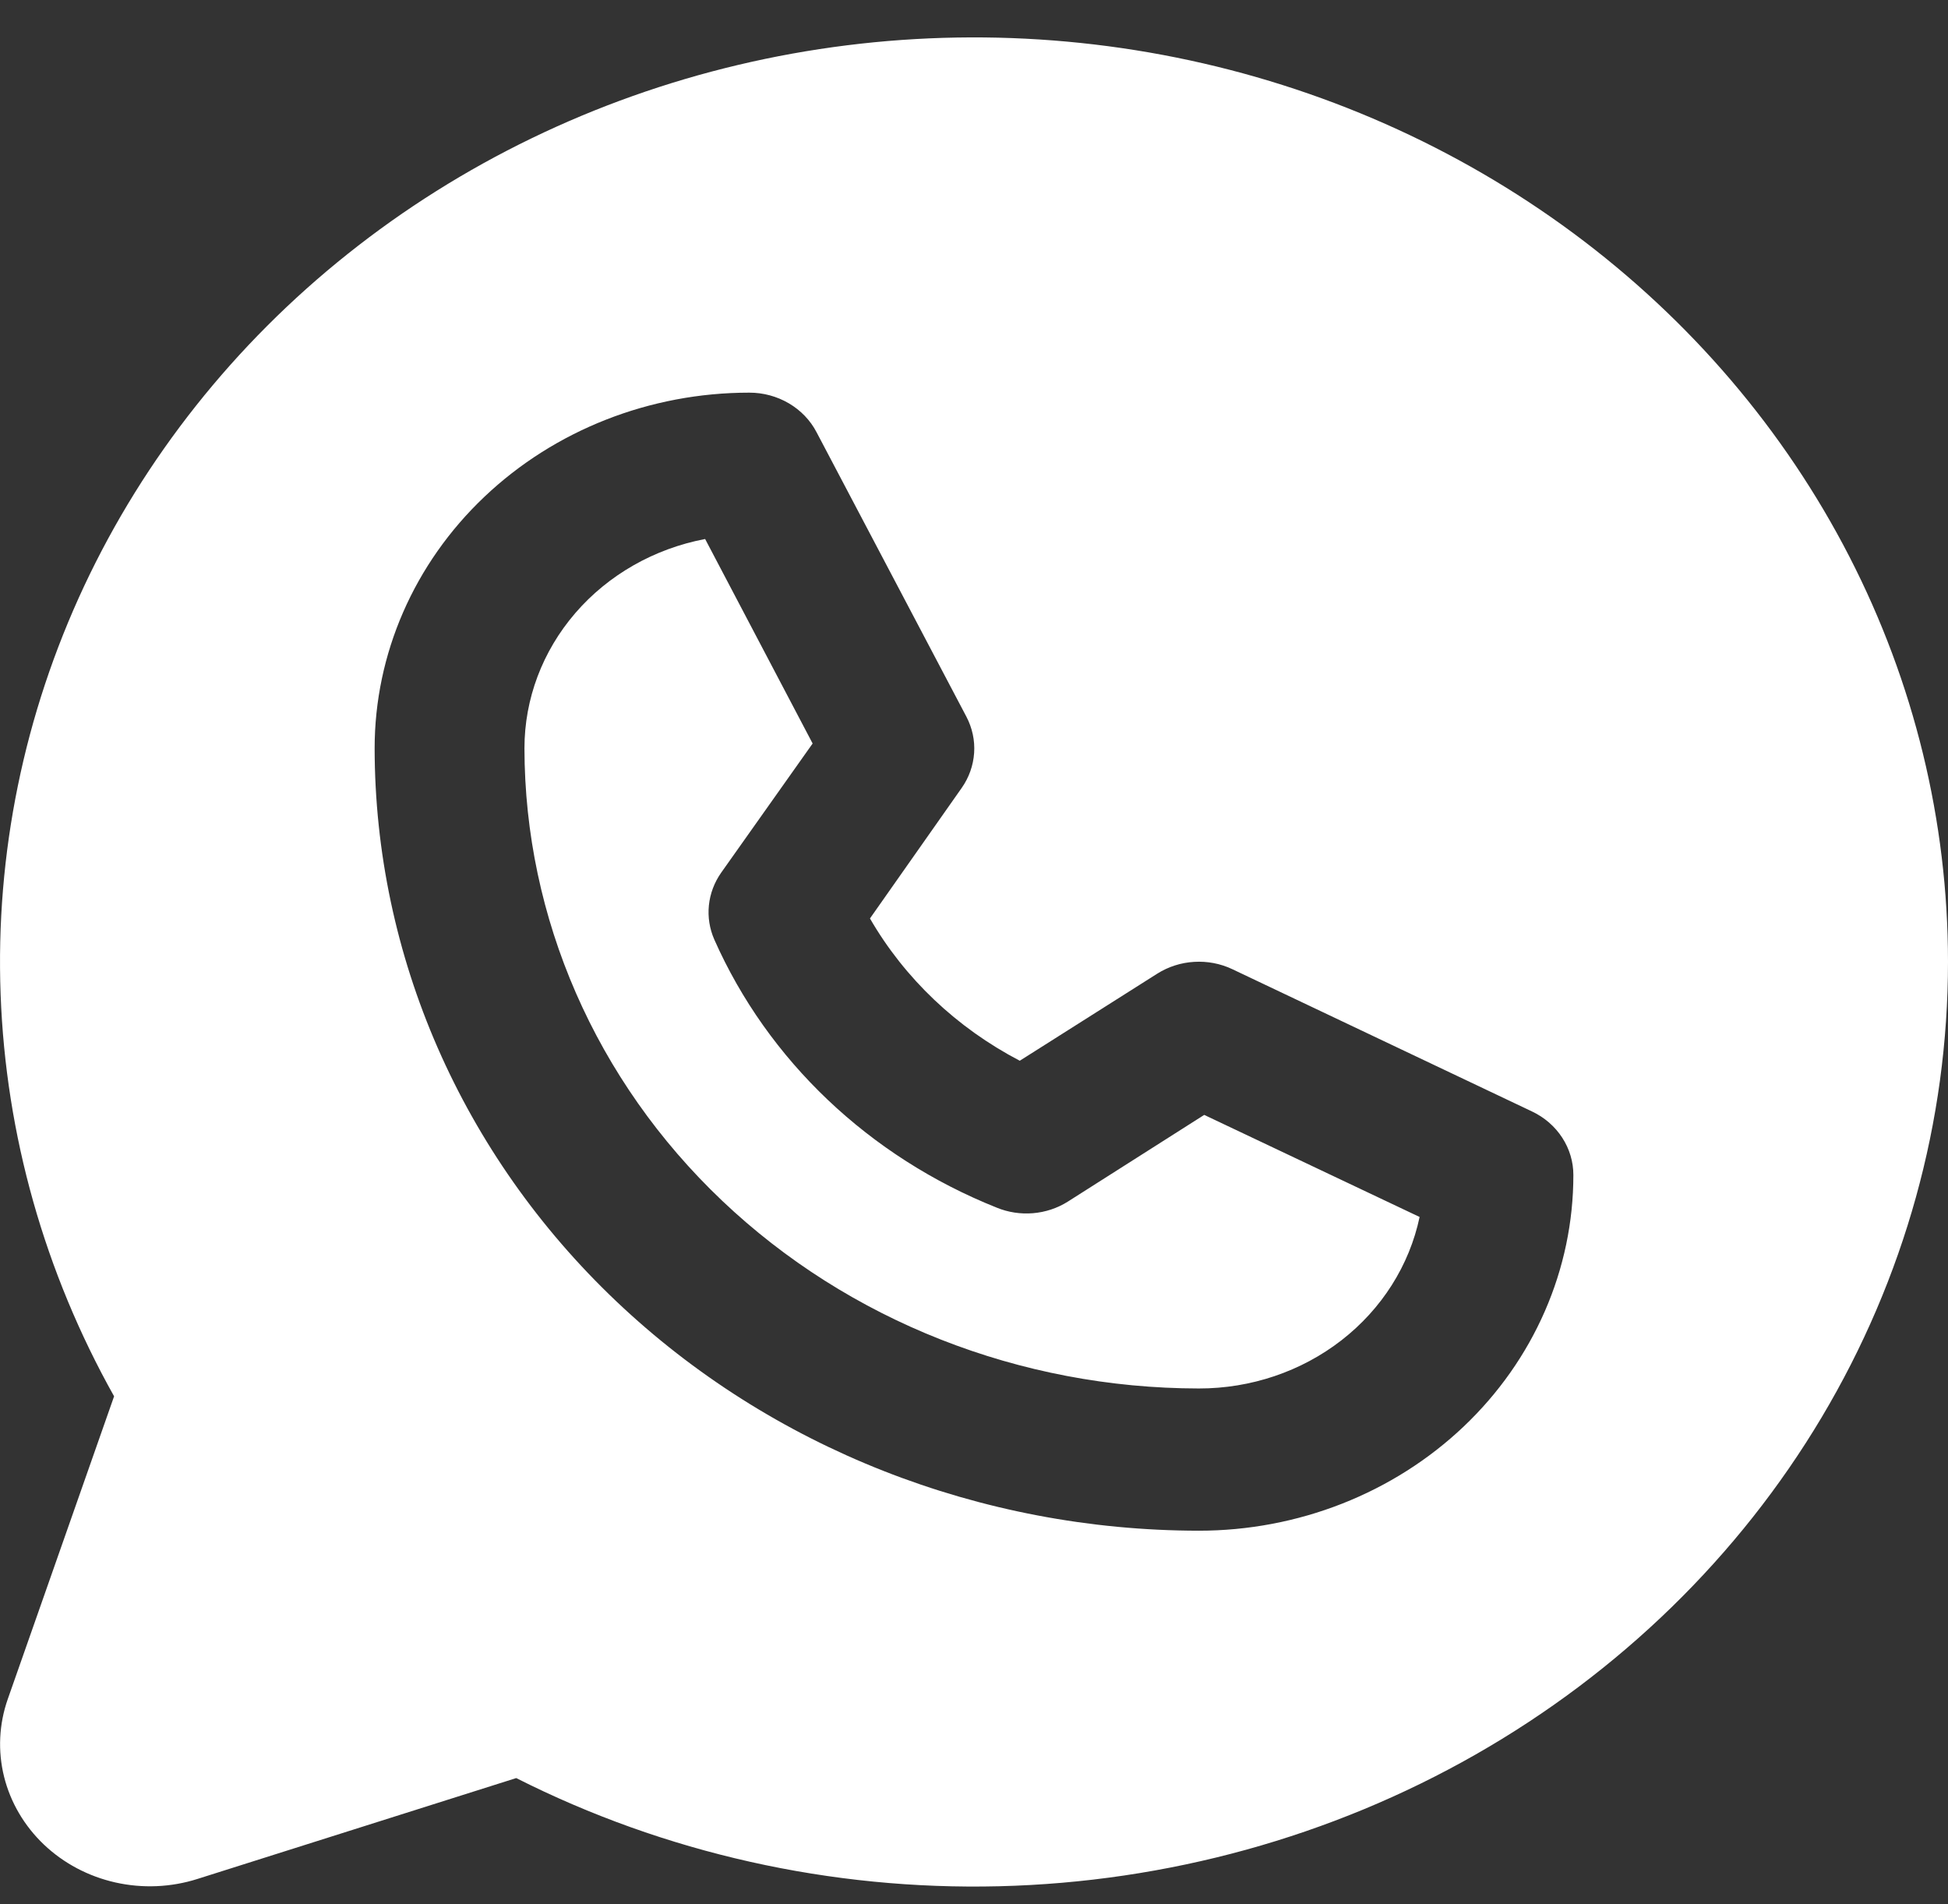 <svg width="44" height="43" viewBox="0 0 44 43" fill="none" xmlns="http://www.w3.org/2000/svg">
<rect x="0" y="0" width="44" height="43" fill="#333333" stroke="none"/>
<path d="M27.2 25.177L32.065 27.482C31.834 28.576 31.211 29.559 30.301 30.266C29.392 30.972 28.252 31.357 27.077 31.355C23.039 31.351 19.167 29.826 16.312 27.116C13.457 24.406 11.851 20.731 11.846 16.898C11.846 15.784 12.252 14.705 12.996 13.843C13.74 12.981 14.776 12.391 15.927 12.172L18.355 16.79L16.288 19.709C16.134 19.929 16.039 20.182 16.012 20.445C15.985 20.708 16.027 20.973 16.134 21.217C17.345 23.949 19.634 26.122 22.512 27.271C22.77 27.377 23.051 27.42 23.331 27.397C23.611 27.374 23.881 27.285 24.115 27.138L27.2 25.177ZM44 21.717C44.001 25.322 43.018 28.866 41.148 32.004C39.278 35.142 36.583 37.767 33.327 39.623C30.071 41.479 26.364 42.503 22.567 42.596C18.77 42.689 15.013 41.847 11.66 40.153L4.457 42.432C3.861 42.621 3.221 42.648 2.609 42.511C1.997 42.374 1.438 42.078 0.993 41.656C0.549 41.234 0.237 40.703 0.092 40.122C-0.052 39.542 -0.023 38.934 0.176 38.368L2.577 31.532C1.007 28.731 0.131 25.628 0.014 22.458C-0.104 19.288 0.542 16.134 1.9 13.236C3.259 10.339 5.295 7.772 7.855 5.733C10.414 3.694 13.43 2.234 16.672 1.466C19.914 0.698 23.298 0.641 26.567 1.299C29.837 1.958 32.904 3.315 35.539 5.267C38.173 7.219 40.304 9.715 41.77 12.565C43.236 15.415 43.999 18.545 44 21.717ZM35.538 26.536C35.539 26.238 35.451 25.945 35.286 25.691C35.121 25.437 34.885 25.232 34.603 25.099L27.834 21.886C27.568 21.76 27.271 21.703 26.974 21.721C26.677 21.738 26.39 21.83 26.142 21.986L23.034 23.954C21.608 23.21 20.434 22.096 19.65 20.741L21.723 17.792C21.888 17.557 21.984 17.284 22.003 17.002C22.022 16.72 21.961 16.439 21.829 16.186L18.444 9.761C18.304 9.492 18.087 9.266 17.818 9.108C17.549 8.95 17.239 8.866 16.923 8.867C14.679 8.867 12.527 9.713 10.94 11.22C9.353 12.726 8.462 14.768 8.462 16.898C8.467 21.583 10.43 26.074 13.92 29.386C17.41 32.699 22.142 34.562 27.077 34.567C28.188 34.567 29.288 34.36 30.315 33.956C31.342 33.552 32.274 32.961 33.06 32.215C33.846 31.469 34.469 30.584 34.894 29.61C35.32 28.635 35.538 27.591 35.538 26.536Z" fill="white"/>
</svg>
